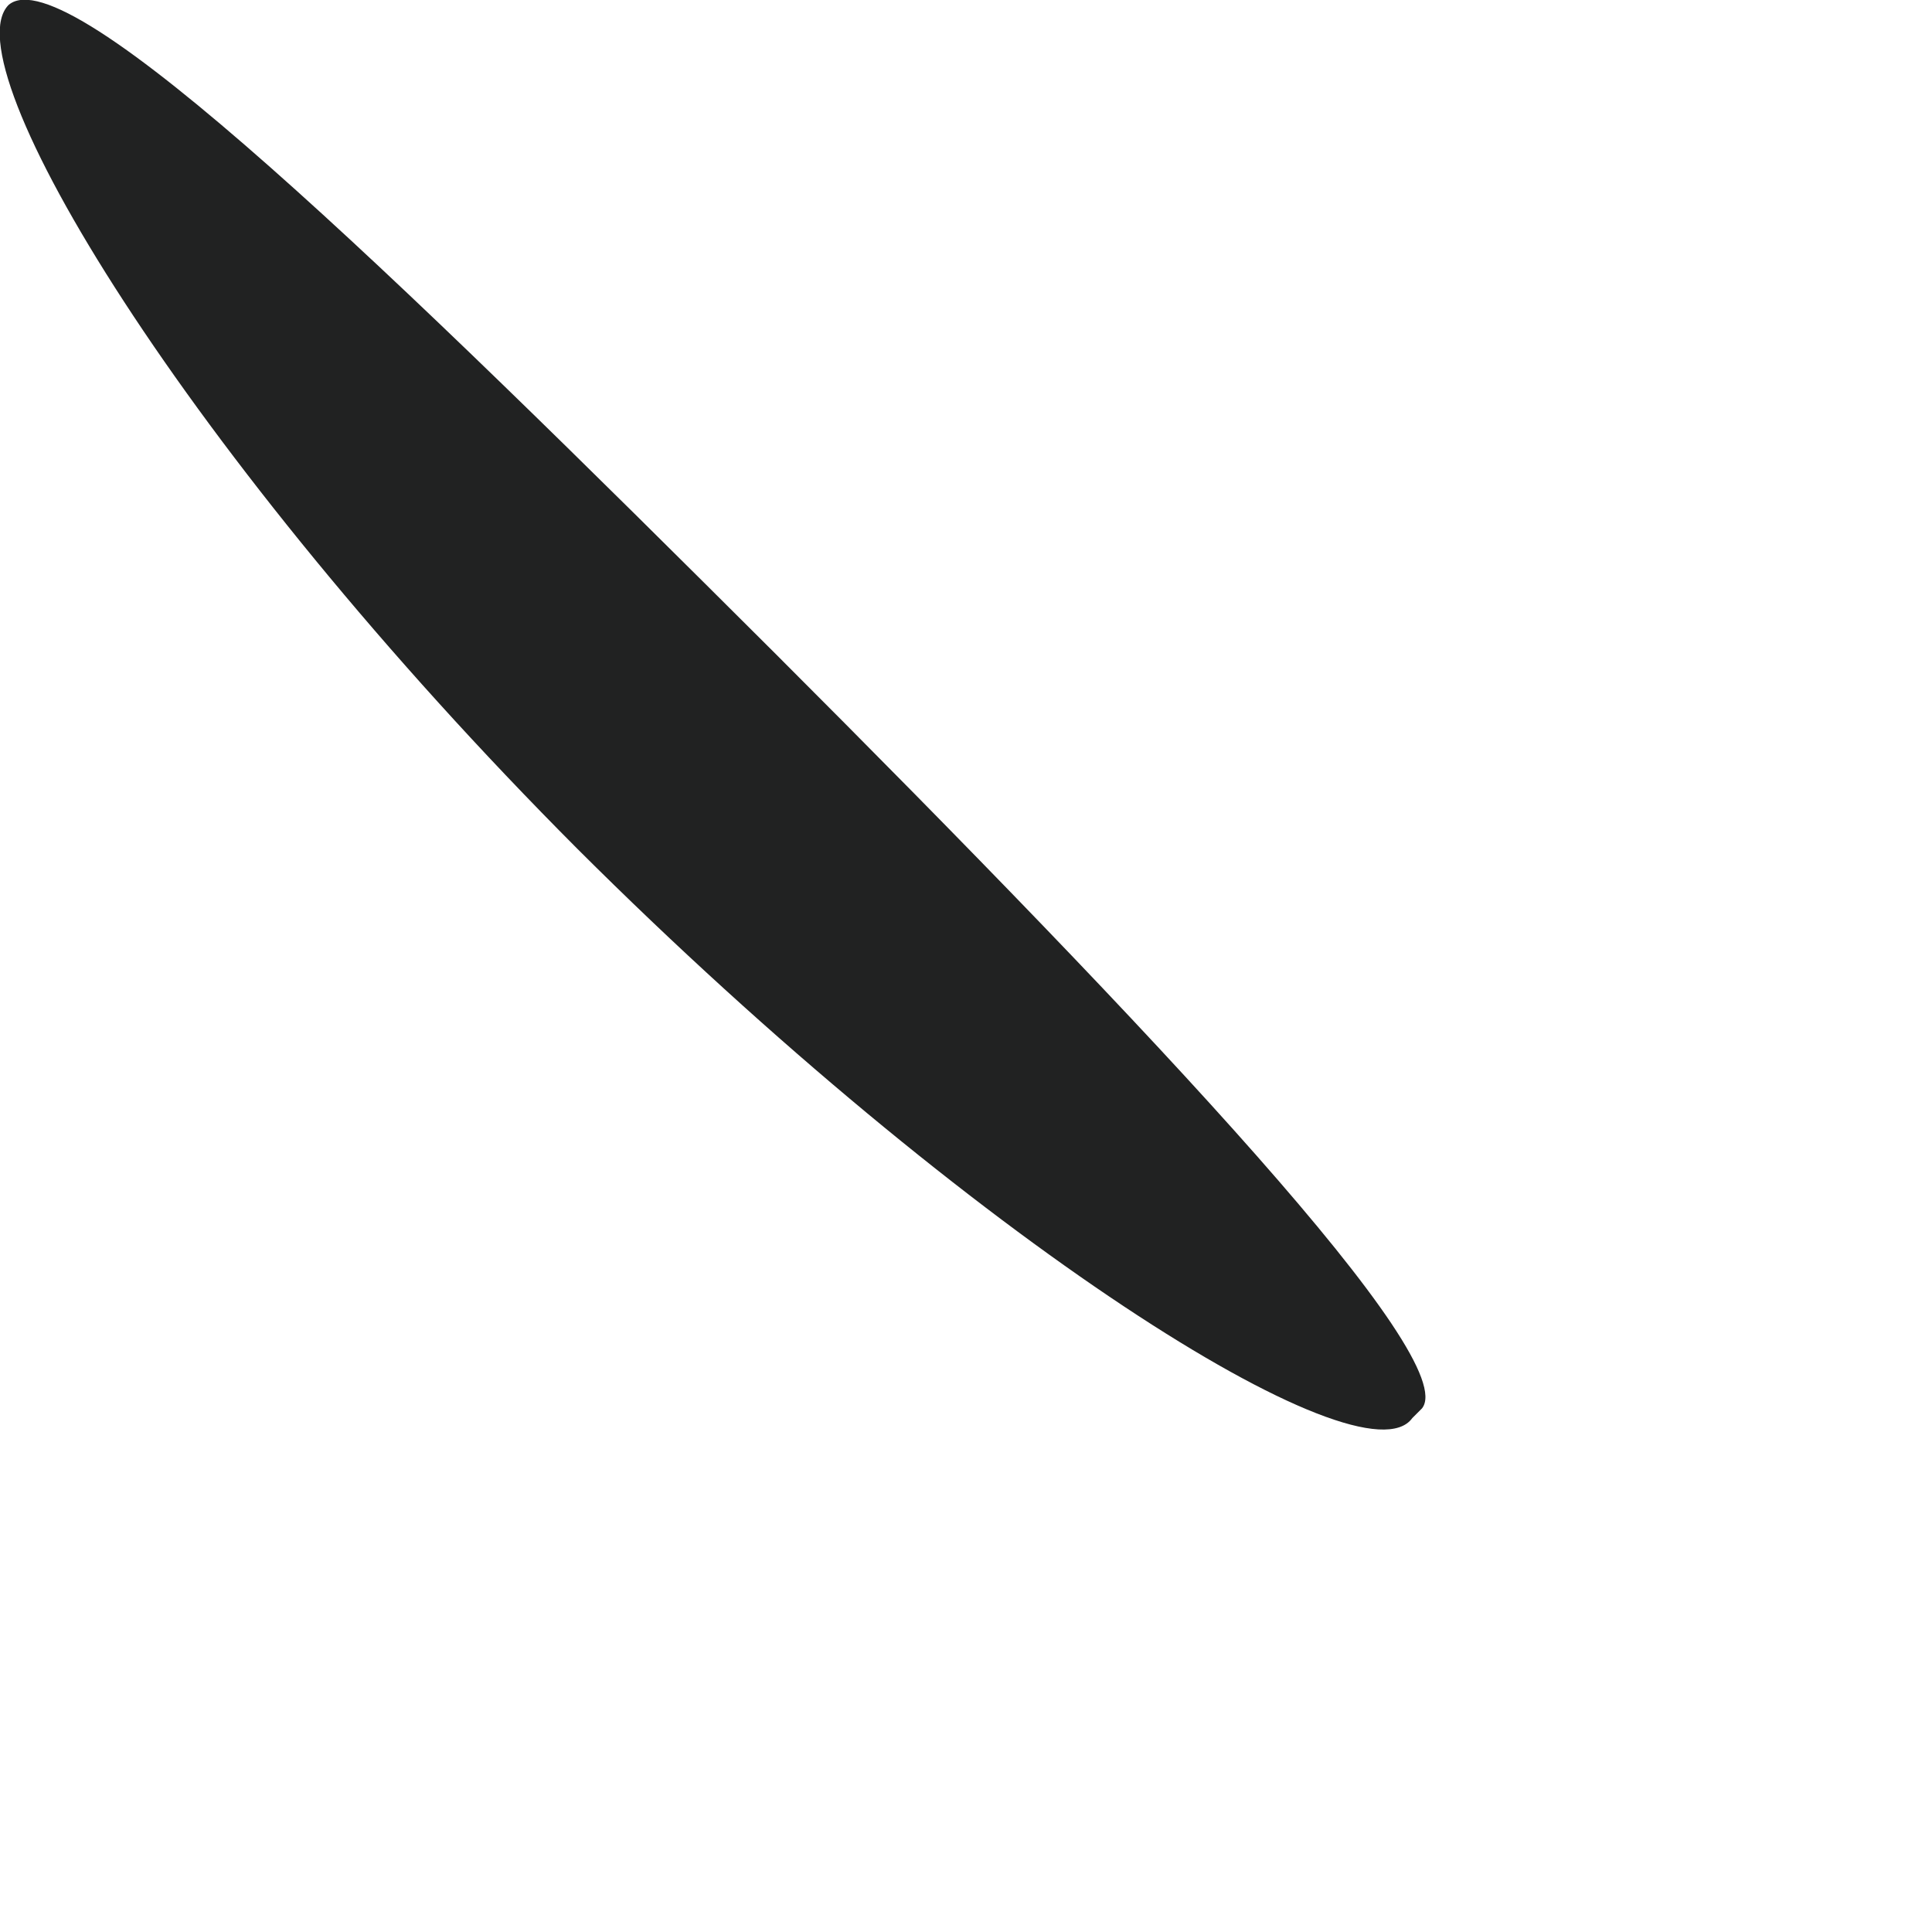 <?xml version="1.0" encoding="utf-8"?>
<svg xmlns="http://www.w3.org/2000/svg" fill="none" height="100%" overflow="visible" preserveAspectRatio="none" style="display: block;" viewBox="0 0 2 2" width="100%">
<path d="M1.462 1.468C1.411 1.539 1.005 1.285 0.598 0.879C0.192 0.472 -0.052 0.066 0.009 0.005C0.07 -0.046 0.405 0.28 0.802 0.676C1.198 1.072 1.513 1.407 1.472 1.458L1.462 1.468Z" fill="#212222" id="Vector"/>
</svg>